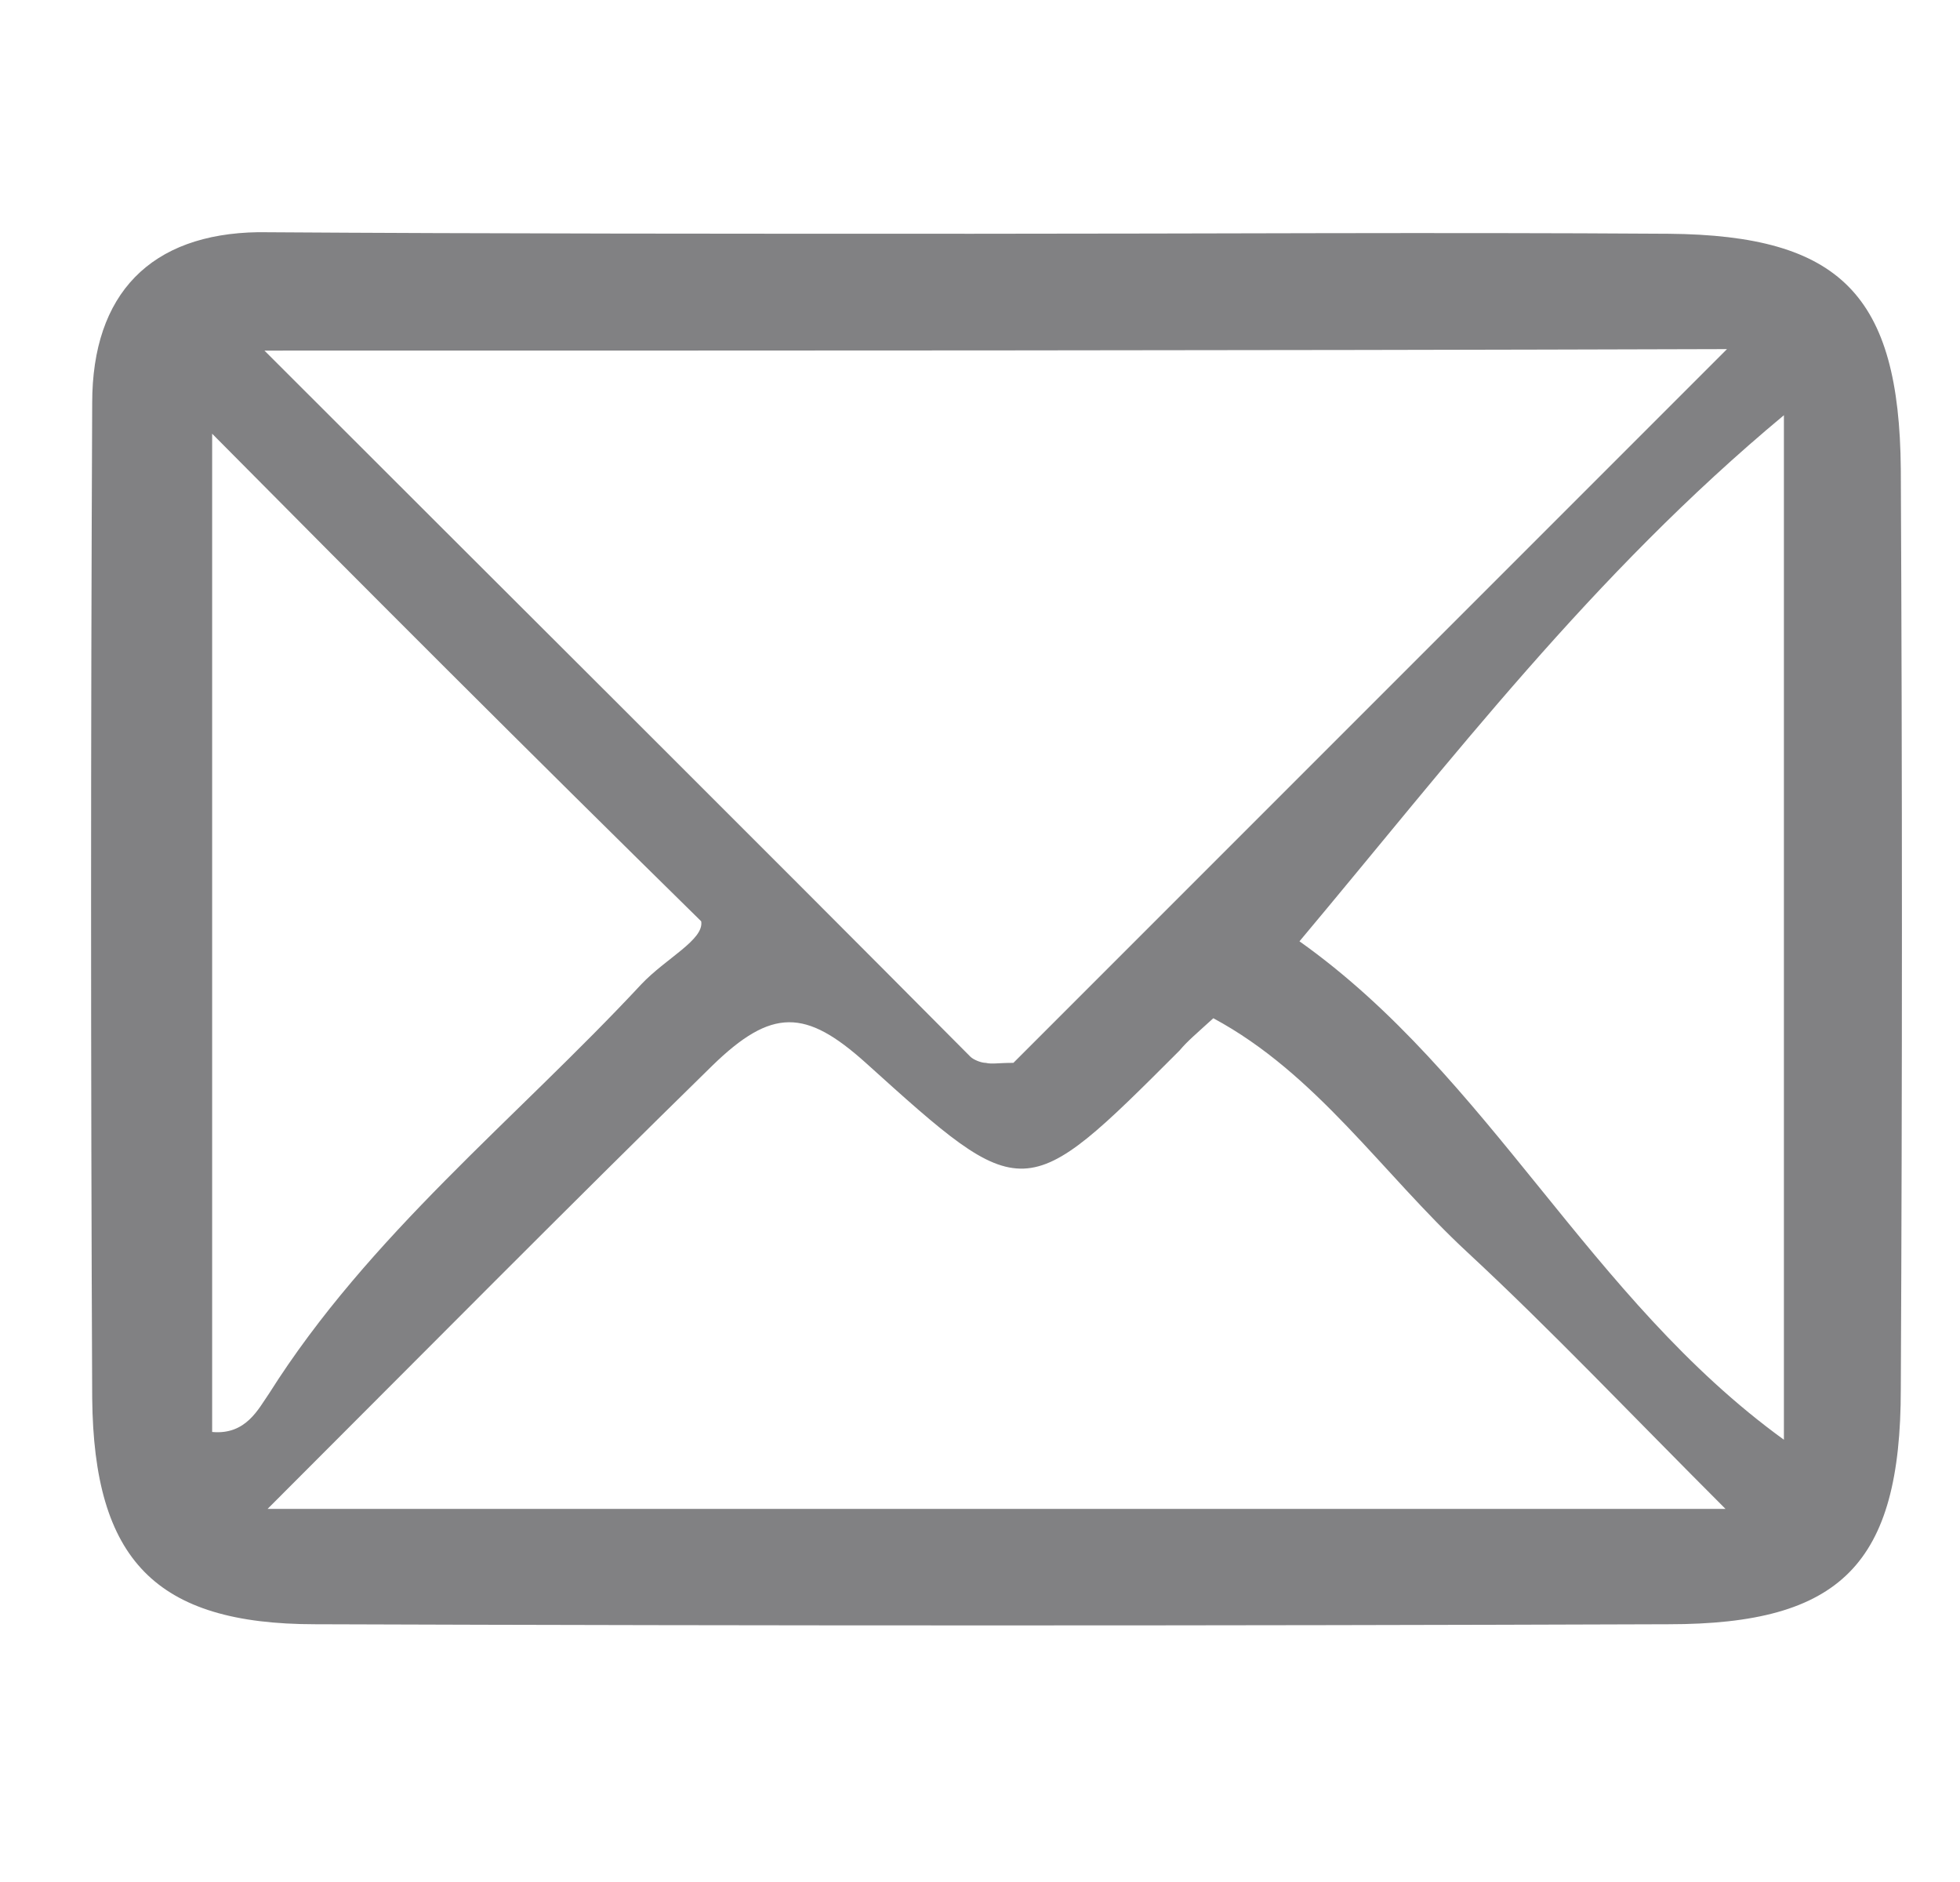 <svg width="25" height="24" viewBox="0 0 25 24" fill="none" xmlns="http://www.w3.org/2000/svg">
<path d="M12.416 2.981C15.378 2.981 18.321 2.961 21.283 2.981C23.48 3 24.225 3.765 24.245 5.982C24.264 9.885 24.264 13.809 24.245 17.712C24.245 19.948 23.48 20.713 21.283 20.713C15.535 20.733 9.788 20.733 4.021 20.713C1.981 20.713 1.196 19.89 1.176 17.83C1.157 13.593 1.157 9.375 1.176 5.138C1.176 3.746 1.922 2.981 3.295 2.961C6.335 2.981 9.376 2.981 12.416 2.981ZM3.373 4.471C6.512 7.61 9.454 10.533 12.377 13.475C12.416 13.514 12.514 13.554 12.573 13.554C12.652 13.573 12.73 13.554 12.926 13.554C14.378 12.102 15.888 10.592 17.418 9.062C18.89 7.59 20.361 6.119 22.028 4.452C15.692 4.471 9.729 4.471 3.373 4.471ZM3.413 19.242C9.709 19.242 15.712 19.242 22.009 19.242C20.812 18.046 19.792 16.967 18.713 15.966C17.634 14.966 16.791 13.691 15.476 12.985C15.261 13.181 15.143 13.279 15.045 13.397C13.064 15.378 13.064 15.378 11.043 13.554C10.278 12.867 9.847 12.847 9.082 13.593C7.238 15.398 5.453 17.202 3.413 19.242ZM2.706 5.531C2.706 9.728 2.706 13.985 2.706 18.261C3.138 18.301 3.295 17.967 3.432 17.771C4.707 15.751 6.571 14.279 8.179 12.553C8.493 12.22 8.983 11.984 8.944 11.749C6.708 9.552 4.707 7.551 2.706 5.531ZM22.754 5.295C20.302 7.335 18.517 9.689 16.575 12.004C19.007 13.73 20.263 16.555 22.754 18.36C22.754 13.946 22.754 9.748 22.754 5.295Z" fill="#818183"/>
</svg>
